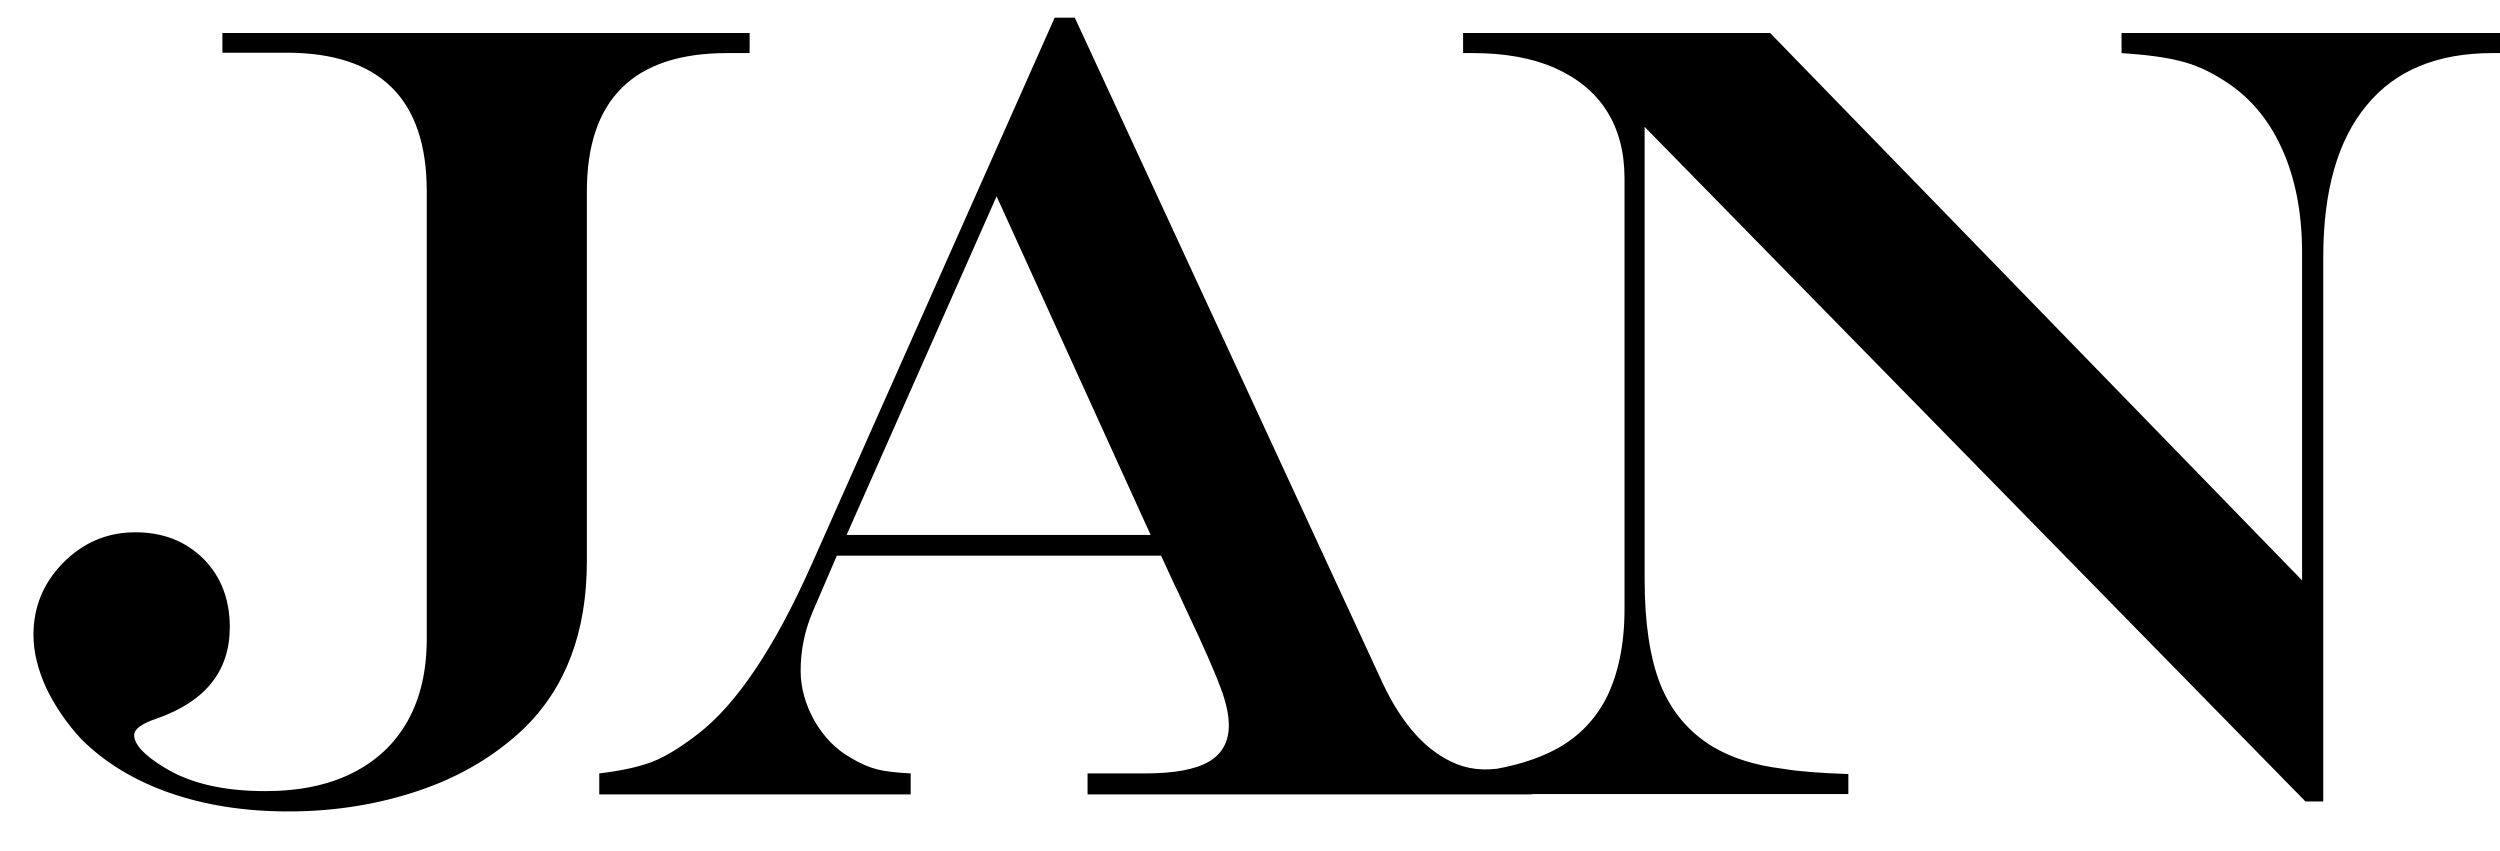 <svg xmlns="http://www.w3.org/2000/svg" fill="none" viewBox="0 0 47 16" height="16" width="47">
<path fill="black" d="M4.181 0.621H14.093V0.998H13.67C11.916 0.998 11.033 1.864 11.033 3.603V10.553C11.033 11.884 10.635 12.933 9.847 13.698C9.317 14.201 8.673 14.59 7.903 14.854C7.134 15.117 6.307 15.255 5.424 15.255C4.591 15.255 3.847 15.136 3.184 14.904C2.522 14.672 1.966 14.333 1.525 13.893C1.254 13.598 1.033 13.278 0.869 12.933C0.711 12.587 0.629 12.255 0.629 11.934C0.629 11.407 0.818 10.955 1.19 10.578C1.563 10.201 2.017 10.007 2.541 10.007C3.071 10.007 3.493 10.176 3.828 10.509C4.156 10.842 4.32 11.269 4.32 11.79C4.32 12.619 3.859 13.19 2.944 13.51C2.66 13.604 2.522 13.711 2.522 13.818C2.522 13.994 2.711 14.201 3.096 14.433C3.575 14.728 4.206 14.873 4.989 14.873C5.626 14.873 6.175 14.759 6.623 14.534C7.077 14.307 7.424 13.981 7.664 13.554C7.903 13.127 8.023 12.612 8.023 12.01V3.597C8.023 1.864 7.146 0.991 5.386 0.991H4.181V0.621ZM19.828 0.332H20.206L25.998 12.851C26.181 13.24 26.389 13.56 26.623 13.818C26.85 14.069 27.115 14.257 27.399 14.37C27.689 14.483 28.042 14.502 28.421 14.395L28.8 14.289V14.935H20.446V14.54H21.538C22.08 14.54 22.478 14.464 22.724 14.32C22.976 14.176 23.102 13.943 23.102 13.636C23.102 13.441 23.052 13.209 22.951 12.939C22.85 12.663 22.636 12.167 22.295 11.451C22.276 11.407 22.244 11.344 22.2 11.244C22.156 11.149 22.112 11.055 22.068 10.967L21.828 10.446H15.733L15.273 11.514C15.121 11.878 15.052 12.242 15.052 12.612C15.052 12.926 15.14 13.24 15.31 13.548C15.487 13.855 15.714 14.088 15.992 14.245C16.175 14.358 16.345 14.427 16.49 14.464C16.635 14.502 16.85 14.527 17.121 14.54V14.935H11.266V14.54C11.689 14.49 12.03 14.414 12.282 14.314C12.534 14.213 12.812 14.037 13.121 13.799C13.847 13.24 14.56 12.179 15.254 10.622L19.828 0.332ZM18.736 3.691L15.916 10.057H21.632L18.736 3.691ZM27.506 0.621H33.279L43.279 10.911V4.752C43.279 4.005 43.153 3.346 42.894 2.781C42.636 2.216 42.263 1.789 41.778 1.494C41.519 1.33 41.254 1.211 40.989 1.148C40.724 1.079 40.358 1.029 39.885 0.998V0.621H47.002V0.998H46.856C45.822 0.998 45.027 1.324 44.491 1.983C43.948 2.636 43.677 3.59 43.677 4.84V15.067H43.342L30.919 2.385V10.886C30.919 11.715 31.02 12.374 31.216 12.87C31.418 13.366 31.74 13.755 32.188 14.031C32.553 14.251 32.995 14.389 33.513 14.452C33.803 14.502 34.213 14.534 34.749 14.552V14.929H27.247V14.552C28.017 14.515 28.642 14.377 29.121 14.15C29.607 13.925 29.96 13.579 30.194 13.133C30.421 12.681 30.541 12.123 30.541 11.451V3.352C30.541 2.856 30.427 2.429 30.206 2.084C29.986 1.738 29.658 1.468 29.235 1.28C28.812 1.092 28.295 0.998 27.695 0.998H27.506V0.621Z"></path>
</svg>
